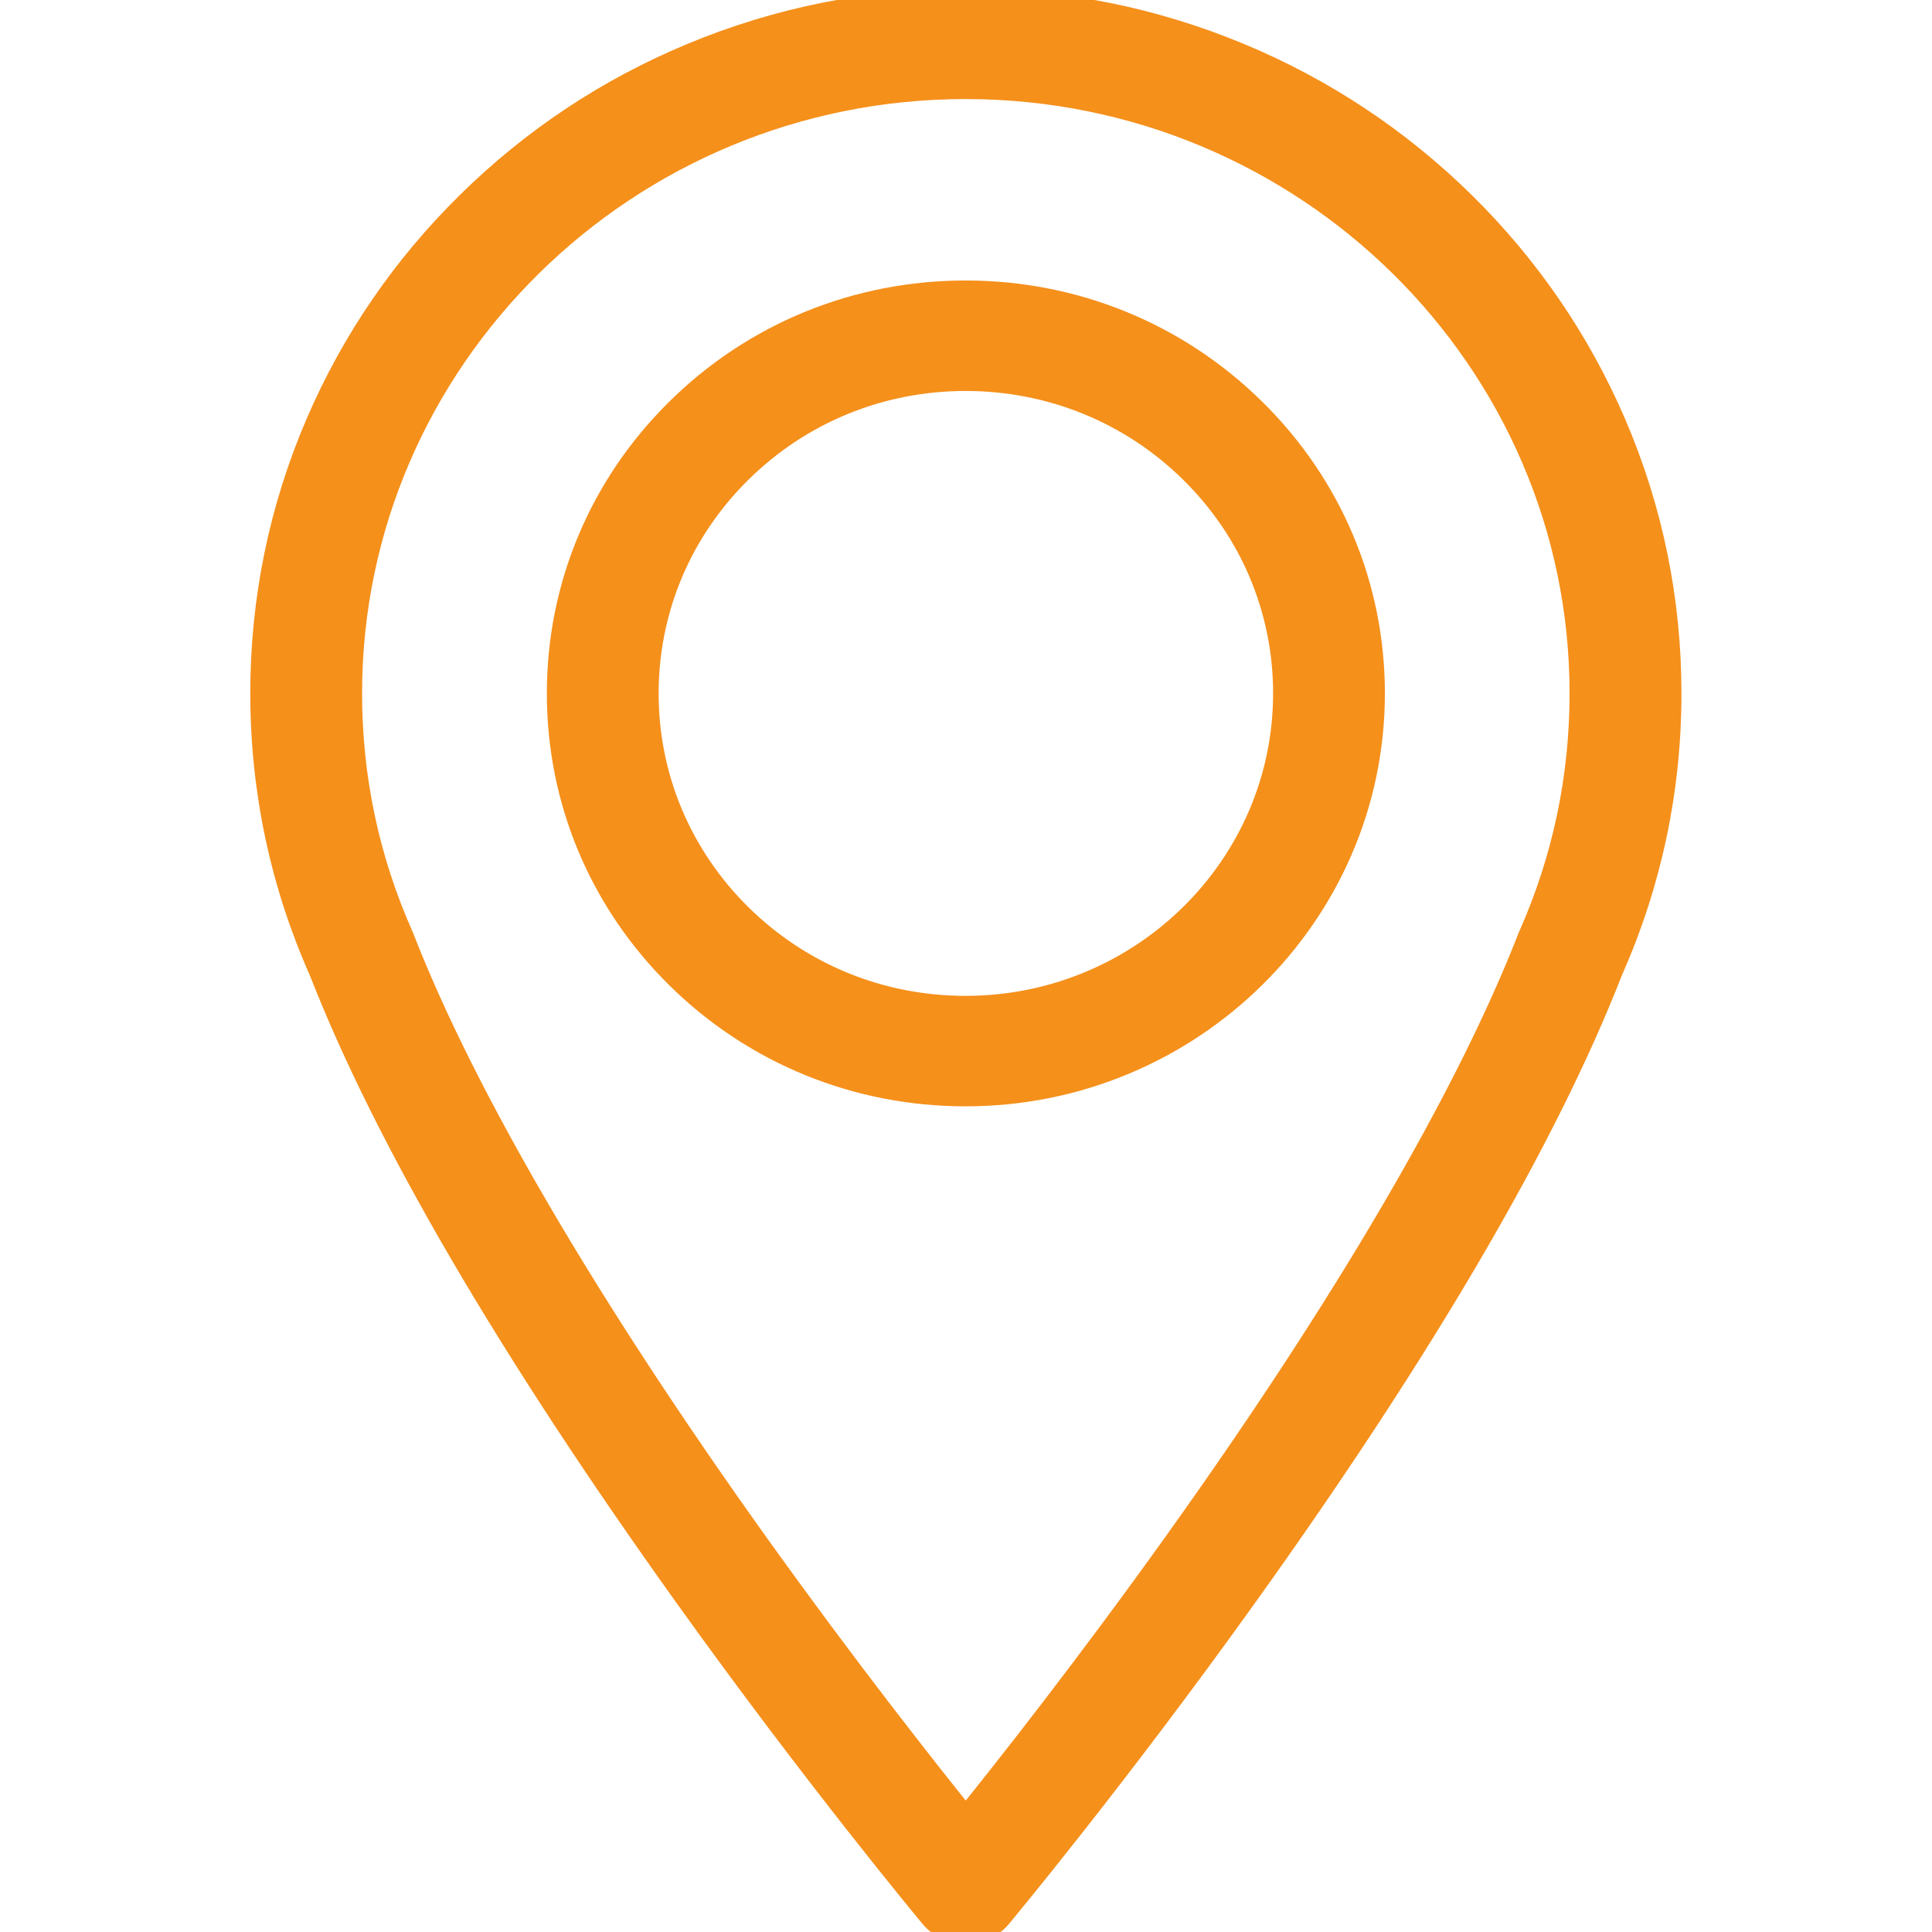 <?xml version="1.0" encoding="UTF-8"?>
<svg width="22px" height="22px" viewBox="0 0 22 22" version="1.1" xmlns="http://www.w3.org/2000/svg" xmlns:xlink="http://www.w3.org/1999/xlink">
    <!-- Generator: Sketch 51.3 (57544) - http://www.bohemiancoding.com/sketch -->
    <title>footer-icon</title>
    <desc>Created with Sketch.</desc>
    <defs></defs>
    <g id="footer-icon" stroke="none" stroke-width="1" fill="none" fill-rule="evenodd">
        <g id="Group-5" transform="translate(3, 0)" fill="#F5901B" stroke="#F5901B" stroke-width="0.3">
            <path d="M7.995,0.978 C4.123,0.978 0.973,4.082 0.973,7.896 C0.973,8.863 1.172,9.799 1.564,10.677 C1.567,10.684 1.57,10.691 1.572,10.698 C2.278,12.506 3.675,14.893 5.611,17.6 C6.606,18.99 7.51,20.139 7.997,20.743 C8.485,20.138 9.391,18.987 10.388,17.594 C12.328,14.883 13.725,12.494 14.429,10.686 C14.432,10.679 14.435,10.672 14.438,10.665 C14.826,9.79 15.023,8.859 15.023,7.896 C15.023,4.082 11.871,0.978 7.995,0.978 M7.997,21.988 L7.997,21.988 C7.851,21.988 7.713,21.923 7.621,21.813 C7.608,21.797 6.313,20.244 4.82,18.158 C2.811,15.35 1.414,12.96 0.668,11.052 C0.225,10.055 1.03092784e-05,8.993 1.03092784e-05,7.896 C1.03092784e-05,6.833 0.211,5.802 0.628,4.831 C1.031,3.893 1.607,3.051 2.341,2.328 C3.075,1.604 3.93,1.036 4.882,0.64 C5.868,0.229 6.916,0.02 7.995,0.02 C9.075,0.02 10.123,0.229 11.11,0.64 C12.062,1.036 12.918,1.604 13.653,2.327 C14.388,3.051 14.964,3.893 15.368,4.831 C15.785,5.802 15.997,6.833 15.997,7.896 C15.997,8.988 15.774,10.045 15.334,11.039 C14.59,12.947 13.192,15.34 11.179,18.152 C9.684,20.241 8.386,21.797 8.373,21.813 C8.28,21.924 8.142,21.988 7.997,21.988" id="Fill-1"></path>
            <path d="M7.995,4.302 C7.022,4.302 6.107,4.676 5.419,5.354 C4.73,6.033 4.35,6.936 4.35,7.896 C4.35,8.857 4.73,9.76 5.419,10.439 C6.107,11.117 7.022,11.49 7.995,11.49 C10.009,11.49 11.647,9.878 11.647,7.896 C11.647,6.937 11.267,6.034 10.577,5.355 C9.887,4.676 8.97,4.302 7.995,4.302 M7.995,12.448 C6.762,12.448 5.602,11.975 4.73,11.116 C3.857,10.256 3.377,9.112 3.377,7.896 C3.377,6.68 3.857,5.537 4.73,4.677 C5.602,3.817 6.762,3.344 7.995,3.344 C9.23,3.344 10.391,3.818 11.265,4.678 C12.139,5.538 12.62,6.681 12.62,7.896 C12.62,10.406 10.545,12.448 7.995,12.448" id="Fill-3"></path>
        </g>
    </g>
</svg>